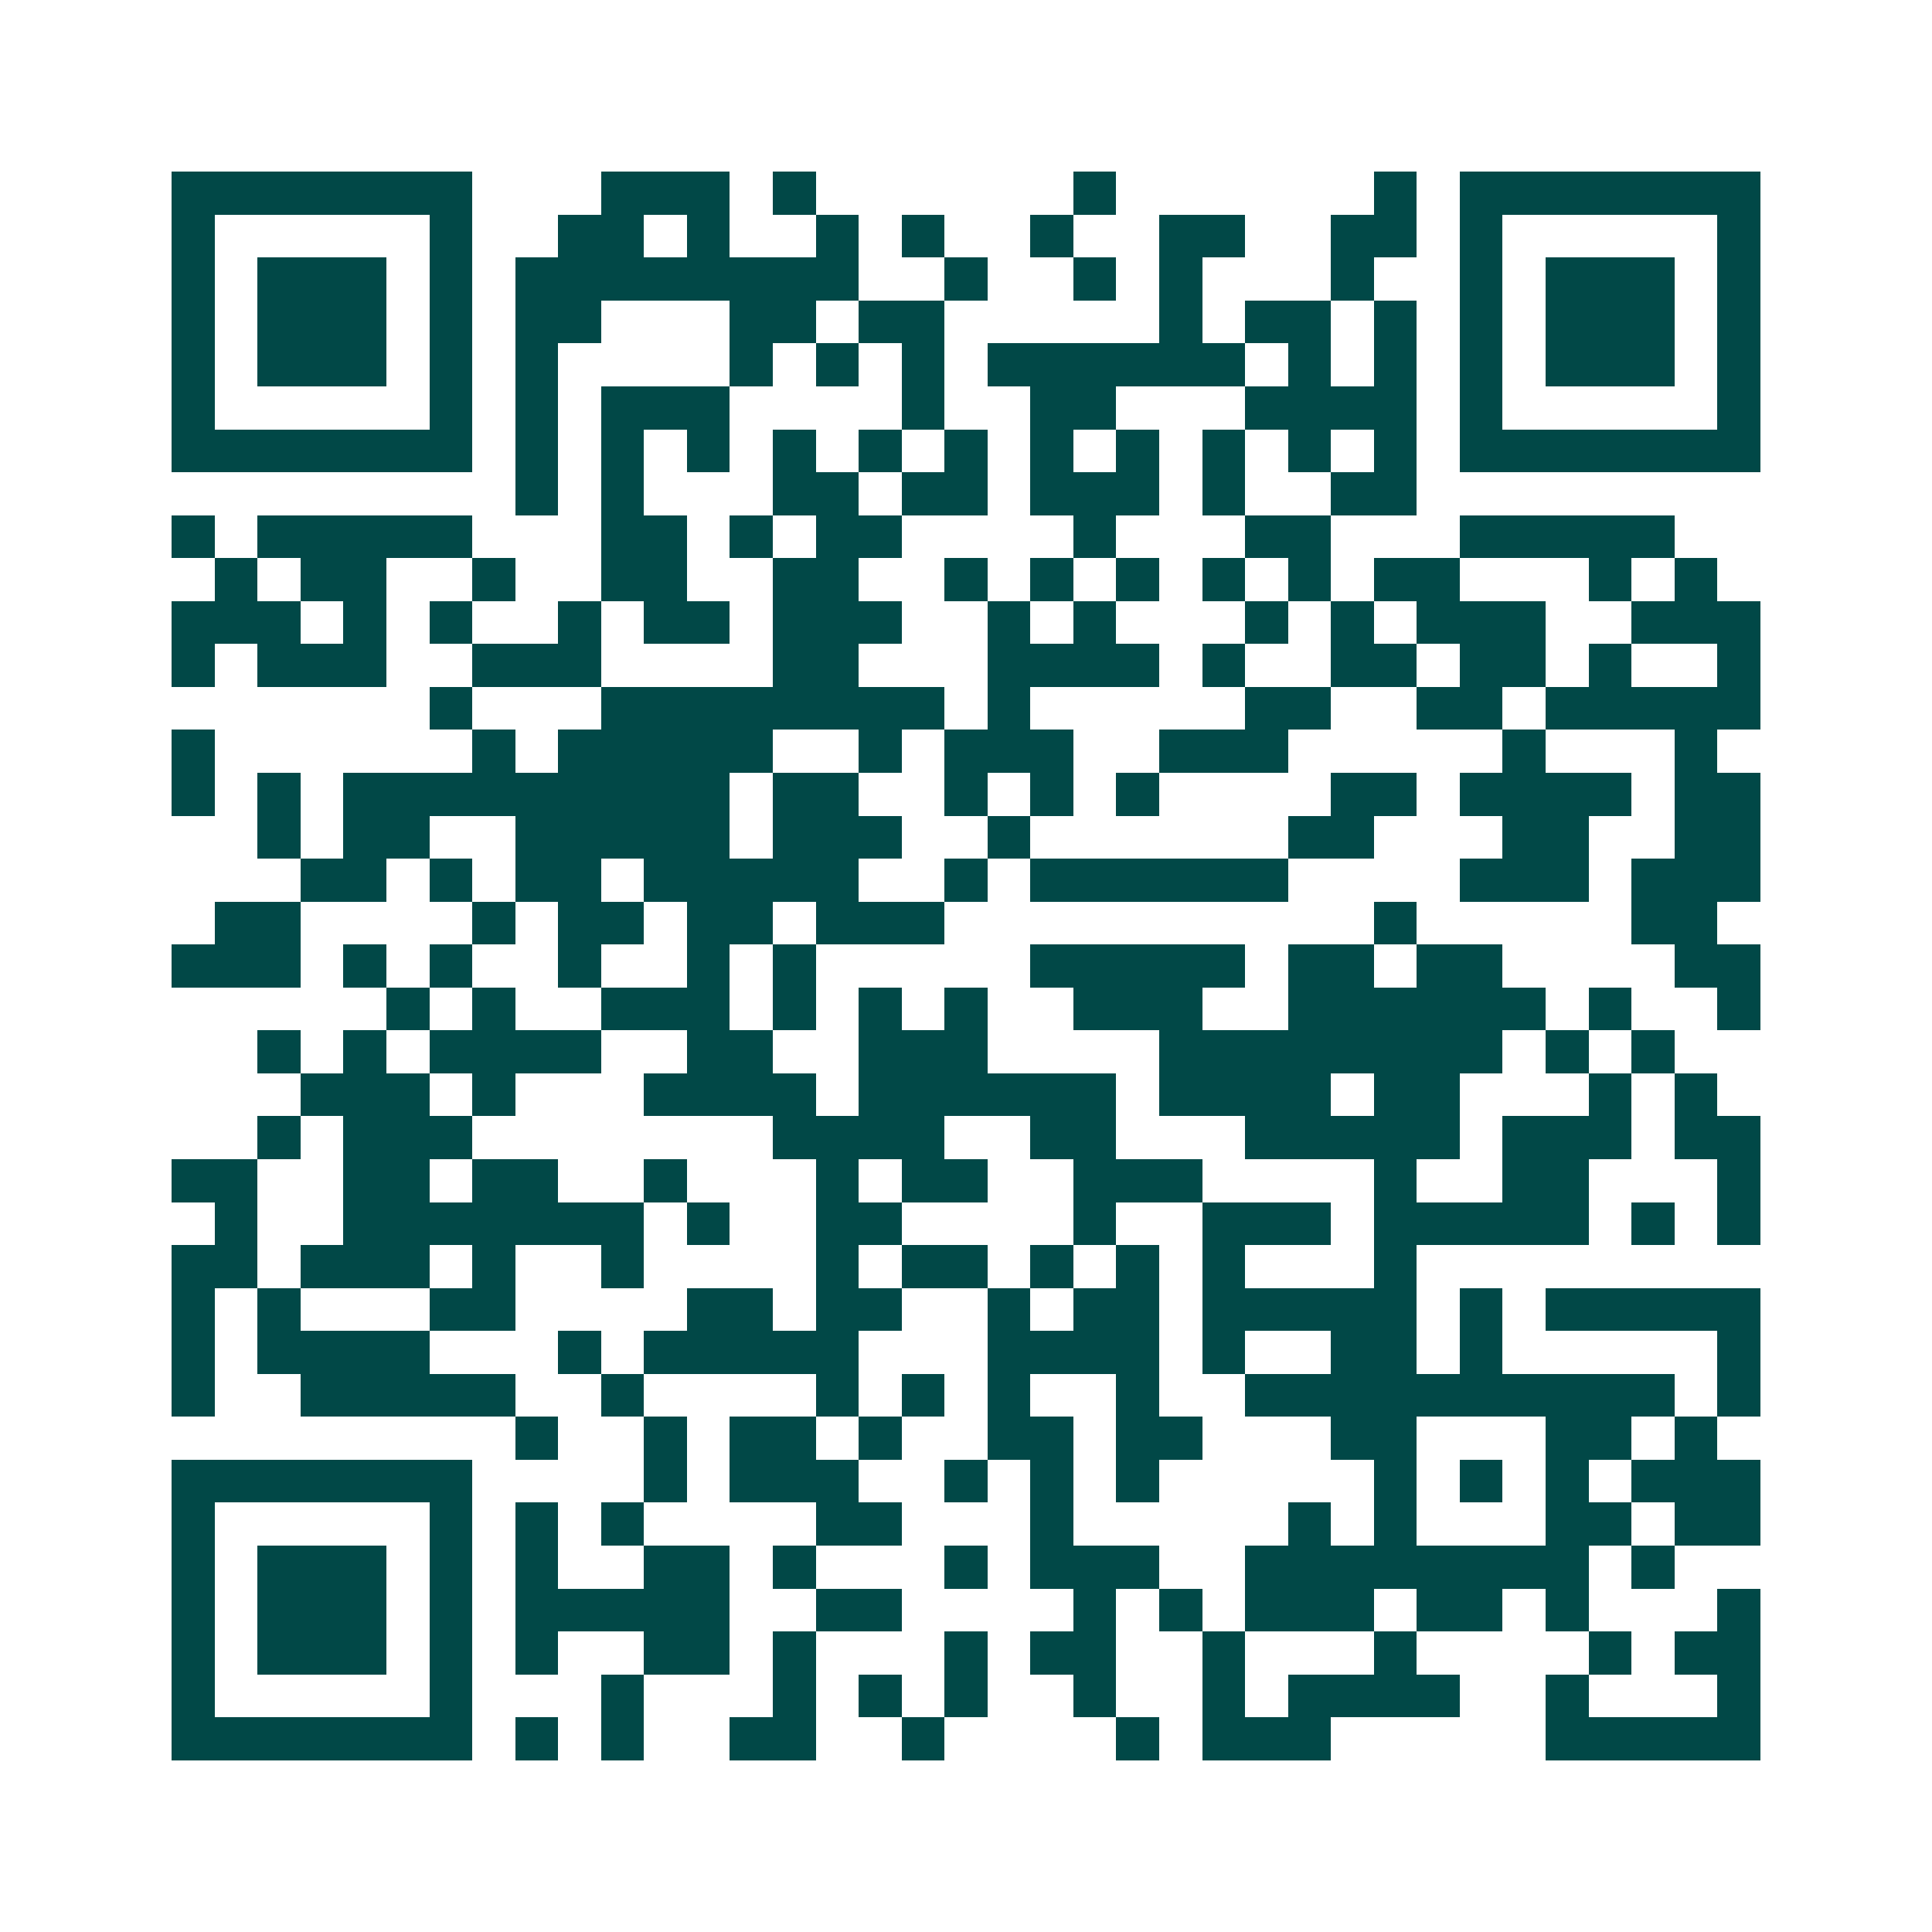 <svg xmlns="http://www.w3.org/2000/svg" width="200" height="200" viewBox="0 0 45 45" shape-rendering="crispEdges"><path fill="#ffffff" d="M0 0h45v45H0z"/><path stroke="#014847" d="M4 4.5h7m3 0h3m1 0h1m6 0h1m6 0h1m1 0h7M4 5.5h1m5 0h1m2 0h2m1 0h1m2 0h1m1 0h1m2 0h1m2 0h2m2 0h2m1 0h1m5 0h1M4 6.5h1m1 0h3m1 0h1m1 0h8m2 0h1m2 0h1m1 0h1m3 0h1m2 0h1m1 0h3m1 0h1M4 7.5h1m1 0h3m1 0h1m1 0h2m3 0h2m1 0h2m5 0h1m1 0h2m1 0h1m1 0h1m1 0h3m1 0h1M4 8.5h1m1 0h3m1 0h1m1 0h1m4 0h1m1 0h1m1 0h1m1 0h6m1 0h1m1 0h1m1 0h1m1 0h3m1 0h1M4 9.5h1m5 0h1m1 0h1m1 0h3m4 0h1m2 0h2m3 0h4m1 0h1m5 0h1M4 10.5h7m1 0h1m1 0h1m1 0h1m1 0h1m1 0h1m1 0h1m1 0h1m1 0h1m1 0h1m1 0h1m1 0h1m1 0h7M12 11.5h1m1 0h1m3 0h2m1 0h2m1 0h3m1 0h1m2 0h2M4 12.5h1m1 0h5m3 0h2m1 0h1m1 0h2m4 0h1m3 0h2m3 0h5M5 13.5h1m1 0h2m2 0h1m2 0h2m2 0h2m2 0h1m1 0h1m1 0h1m1 0h1m1 0h1m1 0h2m3 0h1m1 0h1M4 14.5h3m1 0h1m1 0h1m2 0h1m1 0h2m1 0h3m2 0h1m1 0h1m3 0h1m1 0h1m1 0h3m2 0h3M4 15.5h1m1 0h3m2 0h3m4 0h2m3 0h4m1 0h1m2 0h2m1 0h2m1 0h1m2 0h1M10 16.5h1m3 0h8m1 0h1m5 0h2m2 0h2m1 0h5M4 17.5h1m6 0h1m1 0h5m2 0h1m1 0h3m2 0h3m5 0h1m3 0h1M4 18.5h1m1 0h1m1 0h9m1 0h2m2 0h1m1 0h1m1 0h1m4 0h2m1 0h4m1 0h2M6 19.5h1m1 0h2m2 0h5m1 0h3m2 0h1m6 0h2m3 0h2m2 0h2M7 20.5h2m1 0h1m1 0h2m1 0h5m2 0h1m1 0h6m4 0h3m1 0h3M5 21.5h2m4 0h1m1 0h2m1 0h2m1 0h3m10 0h1m5 0h2M4 22.5h3m1 0h1m1 0h1m2 0h1m2 0h1m1 0h1m5 0h5m1 0h2m1 0h2m4 0h2M9 23.5h1m1 0h1m2 0h3m1 0h1m1 0h1m1 0h1m2 0h3m2 0h6m1 0h1m2 0h1M6 24.5h1m1 0h1m1 0h4m2 0h2m2 0h3m4 0h8m1 0h1m1 0h1M7 25.5h3m1 0h1m3 0h4m1 0h6m1 0h4m1 0h2m3 0h1m1 0h1M6 26.5h1m1 0h3m7 0h4m2 0h2m3 0h5m1 0h3m1 0h2M4 27.5h2m2 0h2m1 0h2m2 0h1m3 0h1m1 0h2m2 0h3m4 0h1m2 0h2m3 0h1M5 28.5h1m2 0h7m1 0h1m2 0h2m4 0h1m2 0h3m1 0h5m1 0h1m1 0h1M4 29.5h2m1 0h3m1 0h1m2 0h1m4 0h1m1 0h2m1 0h1m1 0h1m1 0h1m3 0h1M4 30.5h1m1 0h1m3 0h2m4 0h2m1 0h2m2 0h1m1 0h2m1 0h5m1 0h1m1 0h5M4 31.5h1m1 0h4m3 0h1m1 0h5m3 0h4m1 0h1m2 0h2m1 0h1m5 0h1M4 32.5h1m2 0h5m2 0h1m4 0h1m1 0h1m1 0h1m2 0h1m2 0h10m1 0h1M12 33.5h1m2 0h1m1 0h2m1 0h1m2 0h2m1 0h2m3 0h2m3 0h2m1 0h1M4 34.5h7m4 0h1m1 0h3m2 0h1m1 0h1m1 0h1m5 0h1m1 0h1m1 0h1m1 0h3M4 35.5h1m5 0h1m1 0h1m1 0h1m4 0h2m3 0h1m5 0h1m1 0h1m3 0h2m1 0h2M4 36.5h1m1 0h3m1 0h1m1 0h1m2 0h2m1 0h1m3 0h1m1 0h3m2 0h8m1 0h1M4 37.5h1m1 0h3m1 0h1m1 0h5m2 0h2m4 0h1m1 0h1m1 0h3m1 0h2m1 0h1m3 0h1M4 38.5h1m1 0h3m1 0h1m1 0h1m2 0h2m1 0h1m3 0h1m1 0h2m2 0h1m3 0h1m4 0h1m1 0h2M4 39.5h1m5 0h1m3 0h1m3 0h1m1 0h1m1 0h1m2 0h1m2 0h1m1 0h4m2 0h1m3 0h1M4 40.5h7m1 0h1m1 0h1m2 0h2m2 0h1m4 0h1m1 0h3m5 0h5"/></svg>
